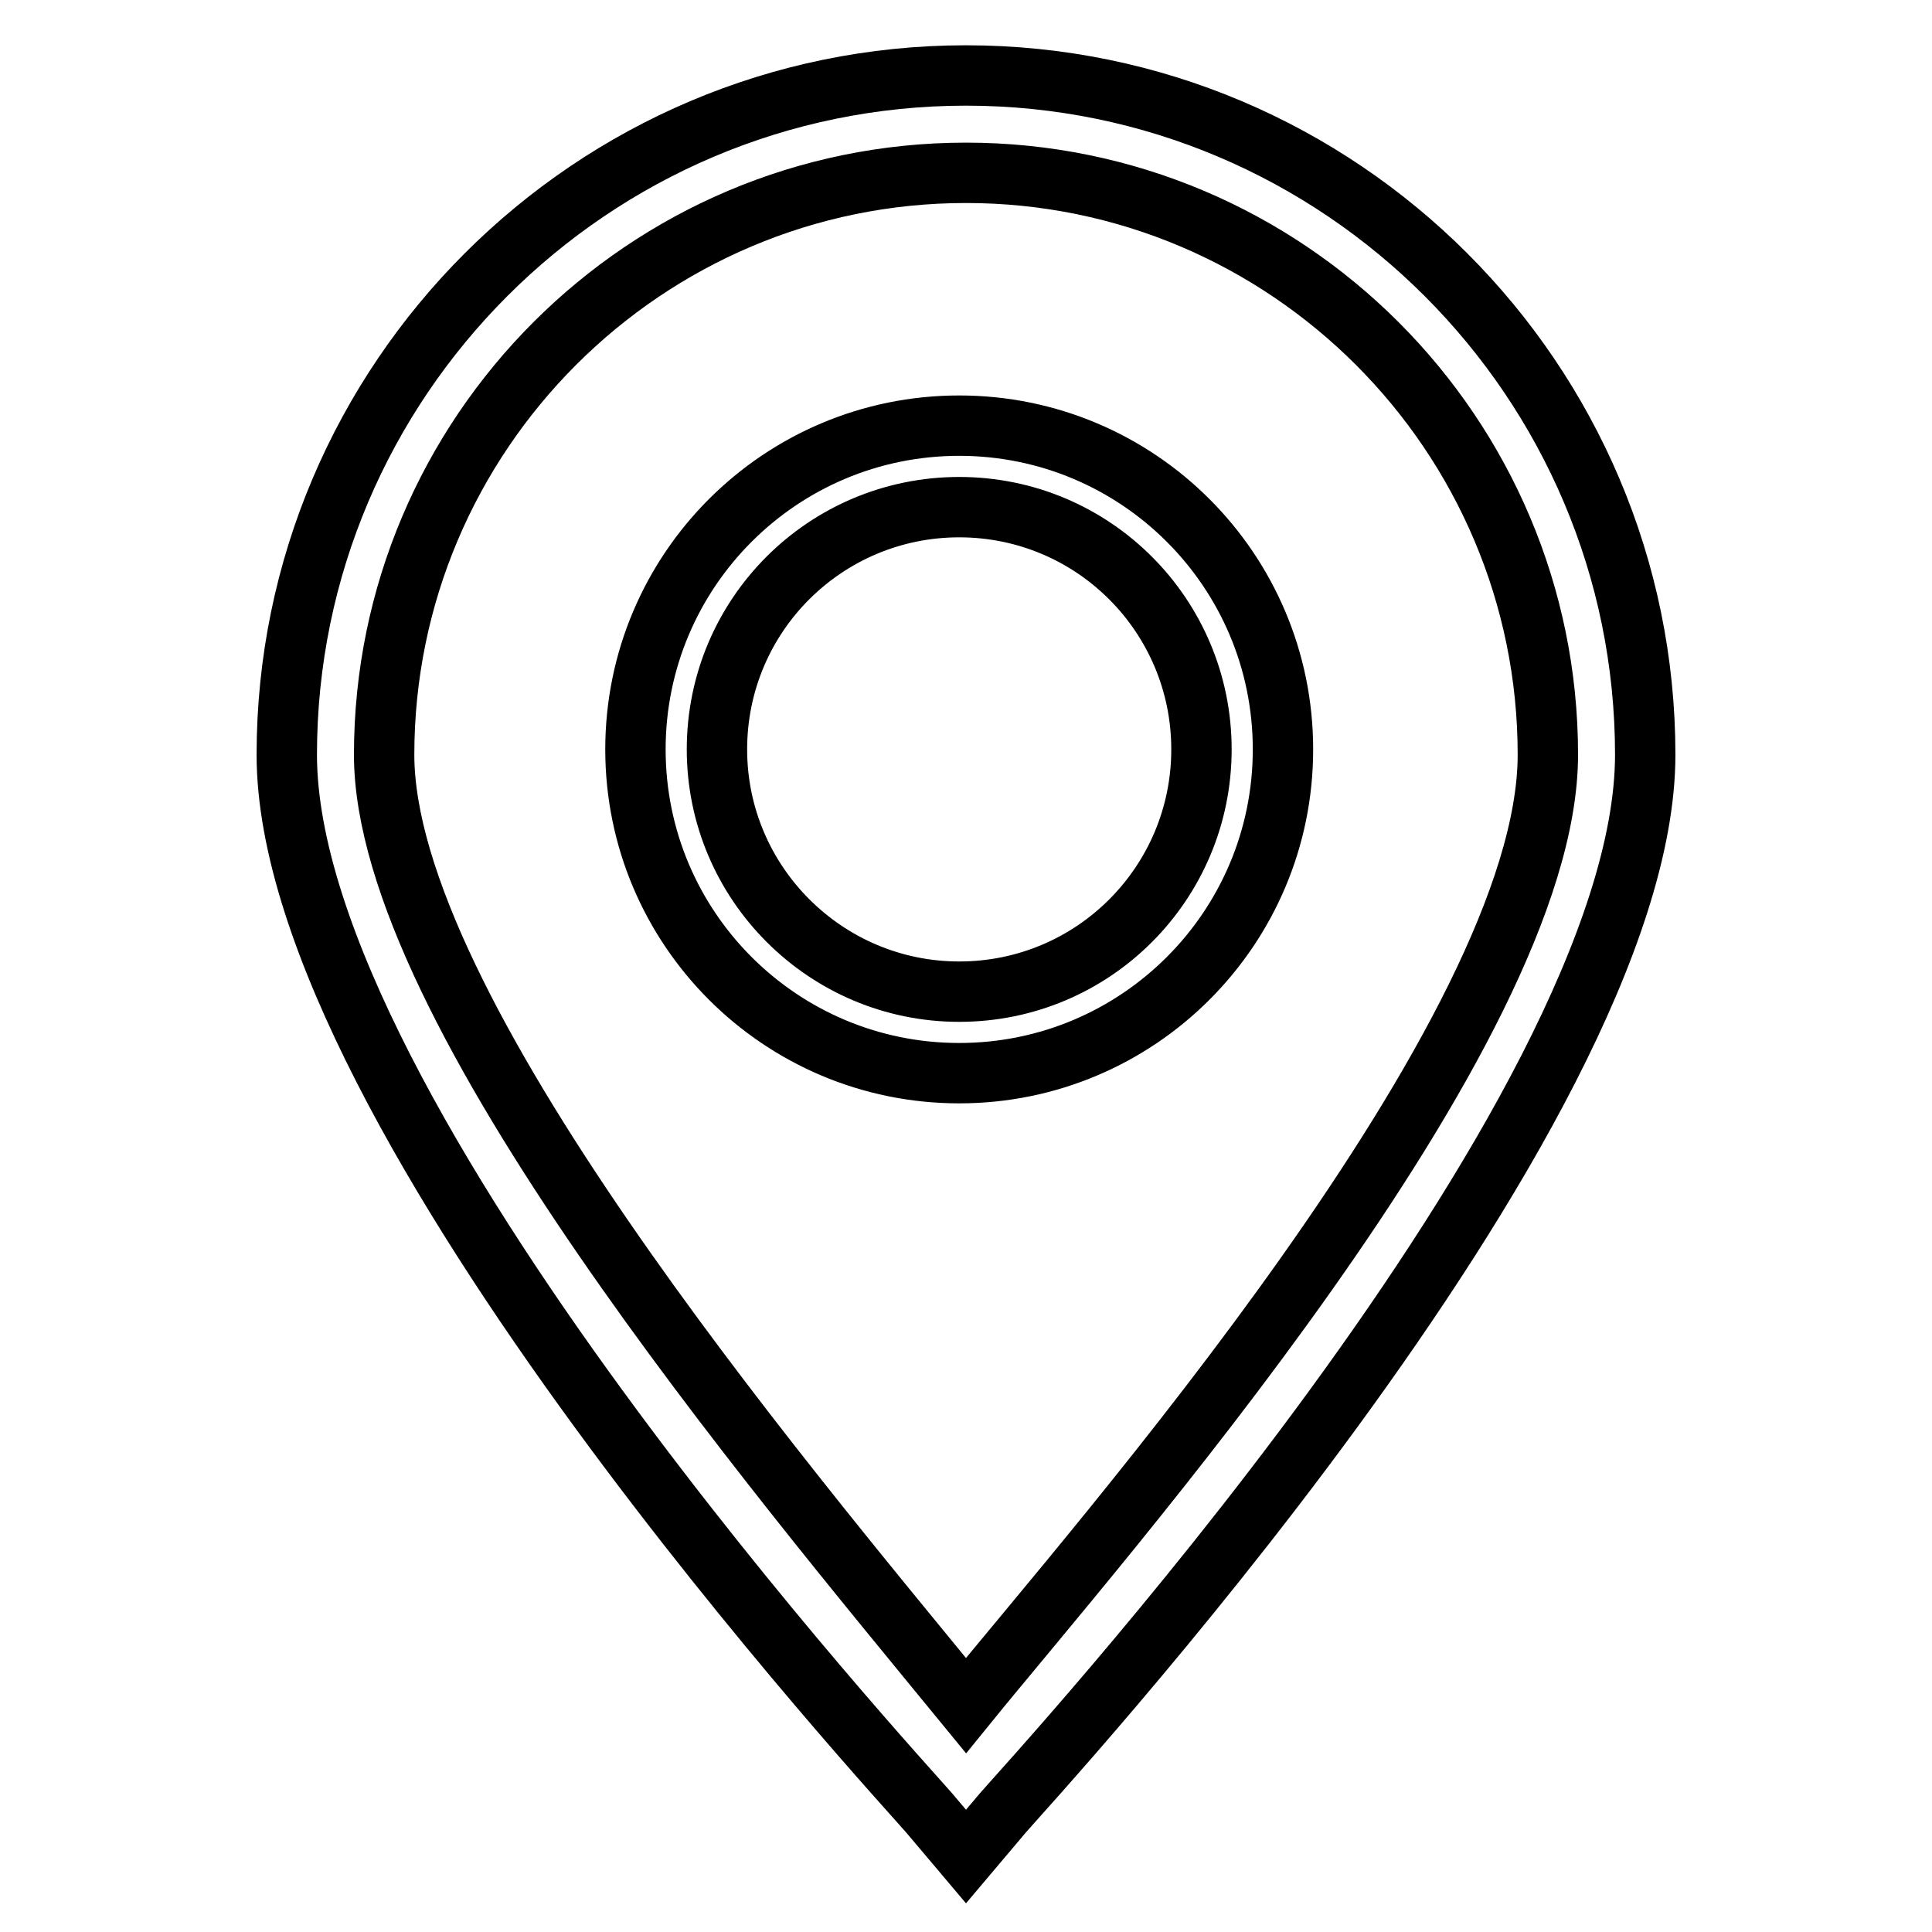 <?xml version="1.0" encoding="utf-8"?>
<!-- Svg Vector Icons : http://www.onlinewebfonts.com/icon -->
<!DOCTYPE svg PUBLIC "-//W3C//DTD SVG 1.1//EN" "http://www.w3.org/Graphics/SVG/1.1/DTD/svg11.dtd">
<svg version="1.1" xmlns="http://www.w3.org/2000/svg" xmlns:xlink="http://www.w3.org/1999/xlink" x="0px" y="0px" viewBox="0 0 256 256" enable-background="new 0 0 256 256" xml:space="preserve">
<g> <path stroke-width="8" fill-opacity="0" stroke="#000000"  d="M127.1,56.4c-23.7,0-42.9,19.2-42.9,42.9s19.2,42.9,42.9,42.9c23.7,0,42.9-19.2,42.9-42.9 S150.8,56.4,127.1,56.4z M127.1,131.4C109.4,131.4,95,117,95,99.3c0-17.8,14.4-32.1,32.1-32.1c17.8,0,32.1,14.4,32.1,32.1 C159.2,117,144.9,131.4,127.1,131.4z M128,10c-49.6,0-90,40.4-90,90c0,48,81.6,136.1,85.1,140.2l4.9,5.8l4.9-5.8 C136.4,236.1,218,148,218,100C218,50.4,177.6,10,128,10z M128,226c-25.4-31-77.1-92.4-77.1-126c0-42.5,34.6-77.1,77.1-77.1 c42.5,0,77.1,34.6,77.1,77.1C205.1,137,145.6,204.3,128,226z"/></g>
</svg>